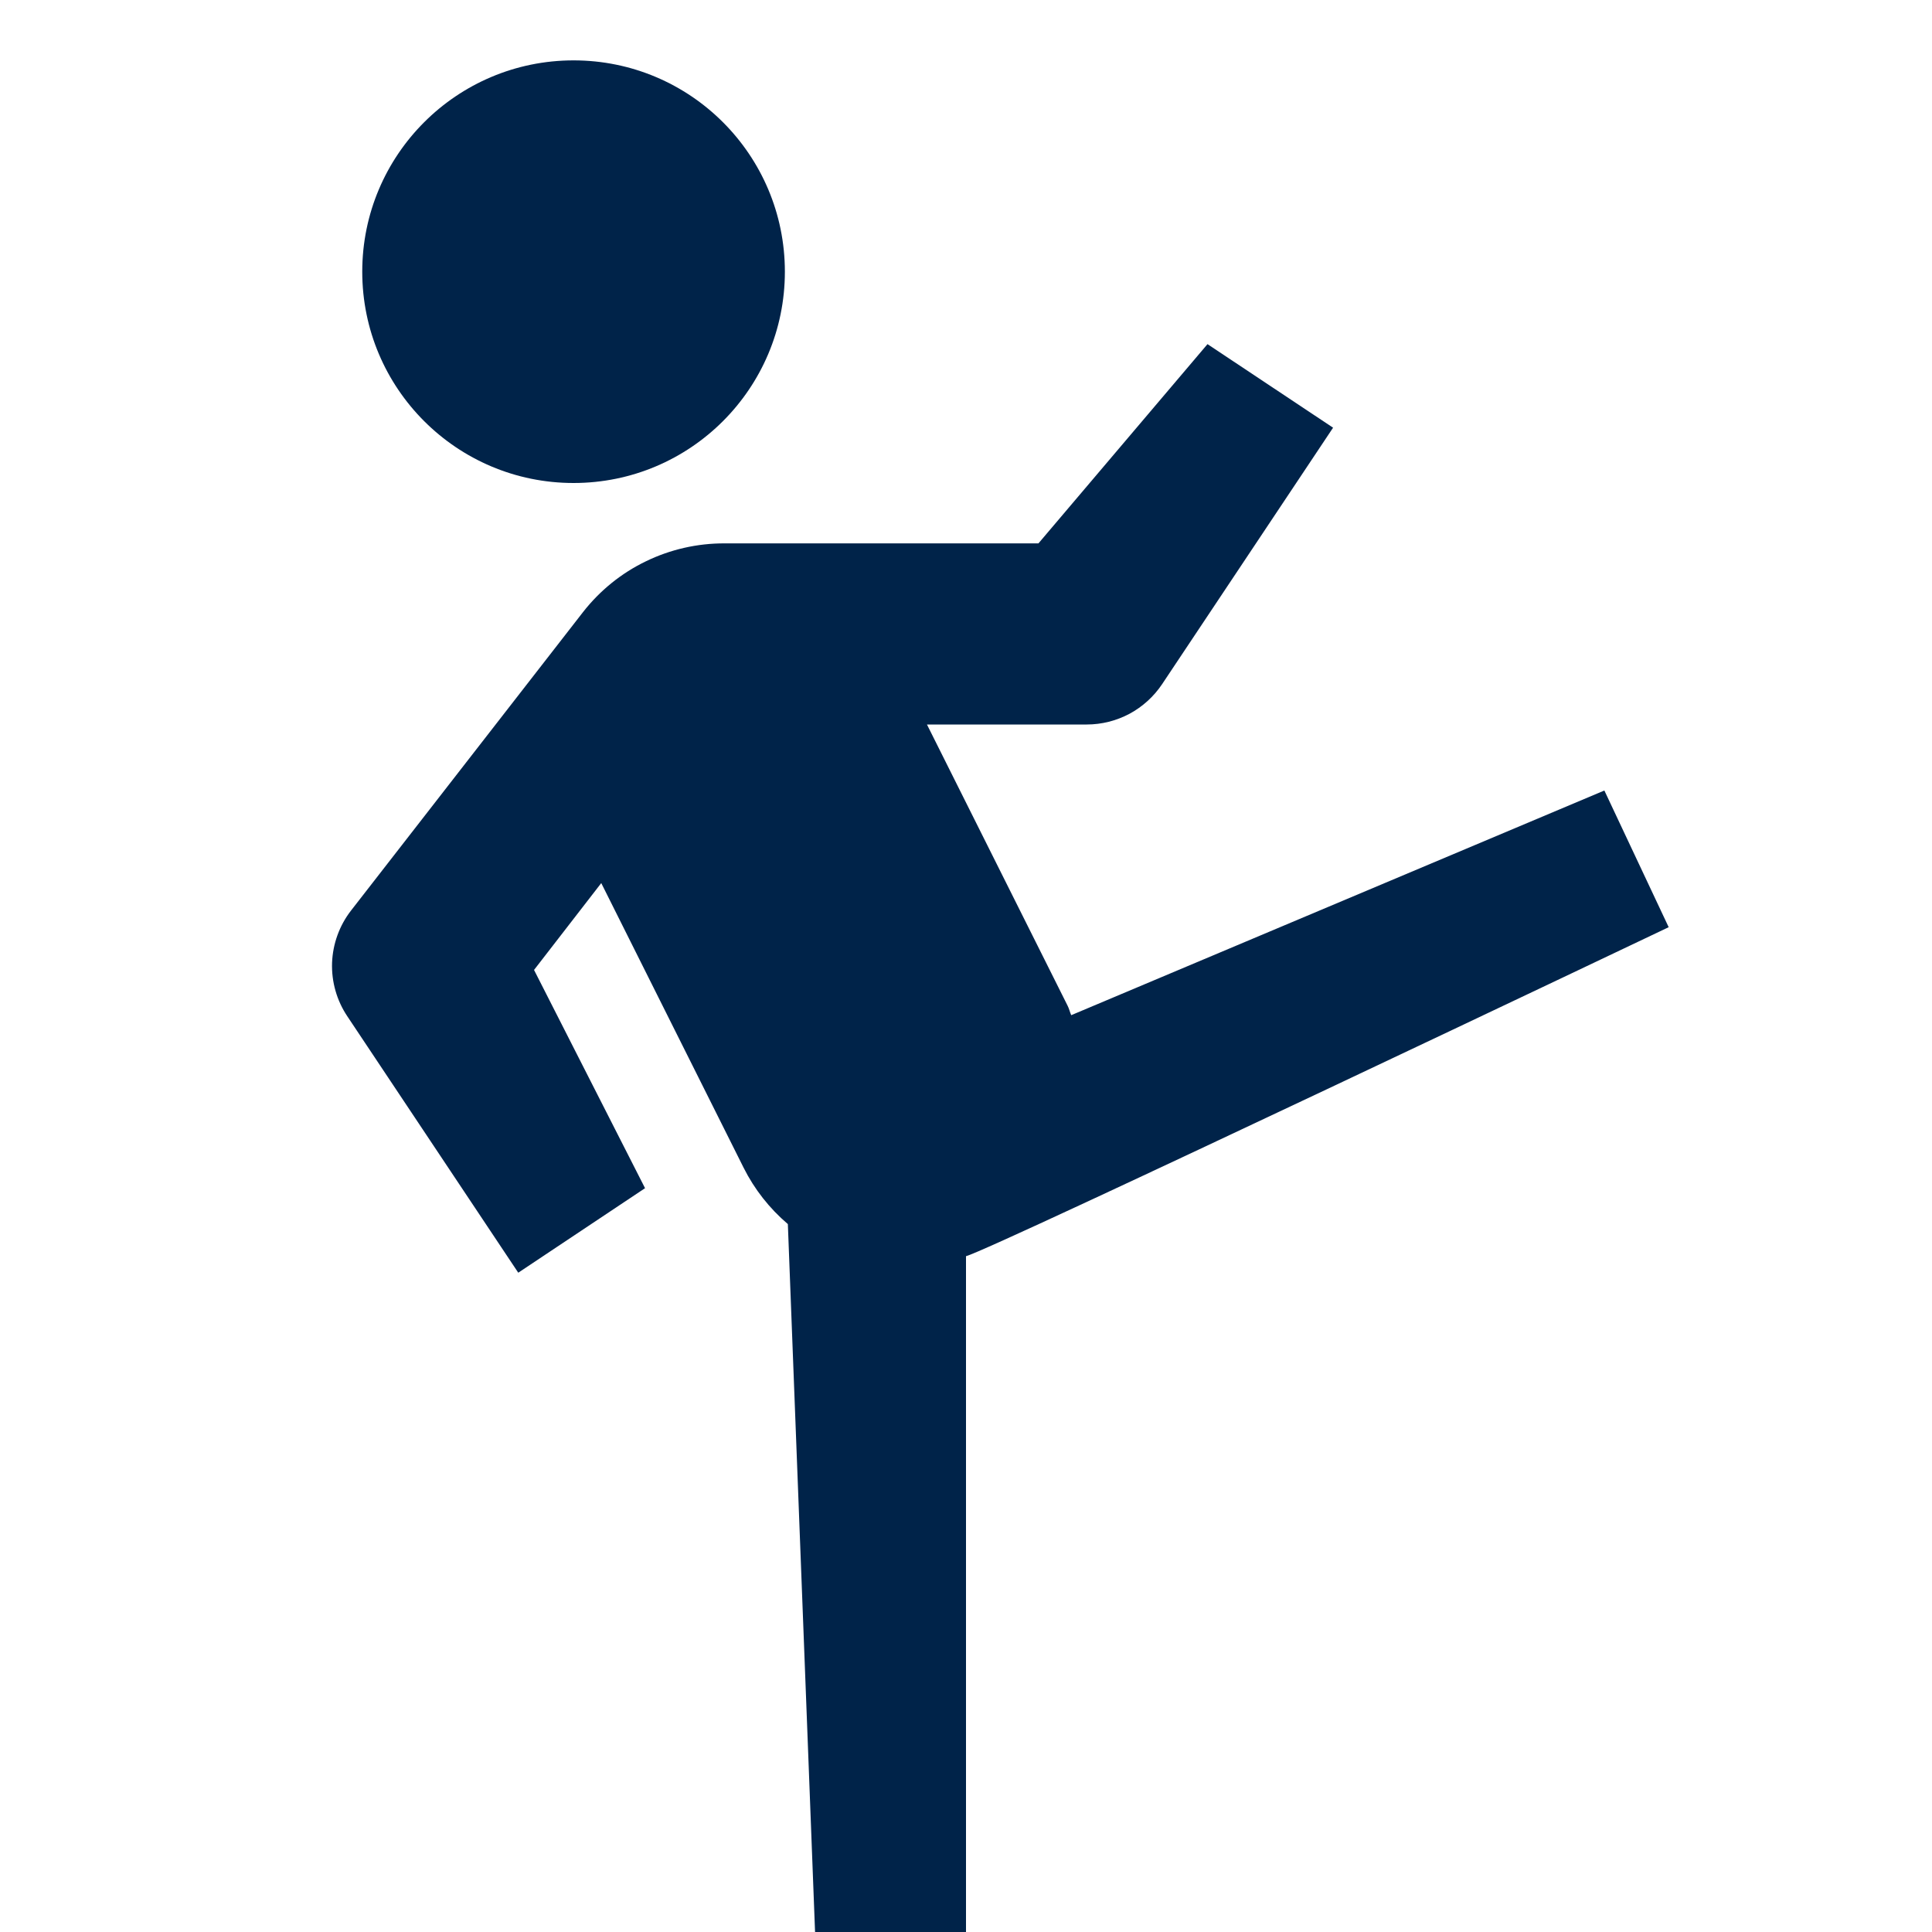 <svg width="24" height="24" viewBox="0 0 24 24" fill="none" xmlns="http://www.w3.org/2000/svg">
<path d="M7.125 6C8.575 6 9.75 4.825 9.75 3.375C9.75 1.925 8.575 0.75 7.125 0.75C5.675 0.75 4.5 1.925 4.5 3.375C4.5 4.825 5.675 6 7.125 6Z" fill="#002349"/>
<path d="M20.729 11.518L19.93 9.82L13.307 12.611C13.29 12.572 13.282 12.532 13.262 12.493L11.515 9H13.5C13.685 9 13.867 8.954 14.031 8.867C14.194 8.779 14.333 8.653 14.436 8.499L16.56 5.313L15 4.275L12.9 6.75H9C8.662 6.749 8.327 6.825 8.023 6.973C7.718 7.12 7.452 7.336 7.243 7.603L4.36 11.312C4.216 11.498 4.134 11.725 4.125 11.96C4.117 12.196 4.183 12.428 4.314 12.624L6.438 15.81L8.013 14.76L6.634 12.049L7.469 10.97L9.238 14.507C9.372 14.774 9.559 15.012 9.787 15.206L10.125 24H12V15.605C12.313 15.525 20.729 11.518 20.729 11.518Z" fill="#002349"/>
</svg>
